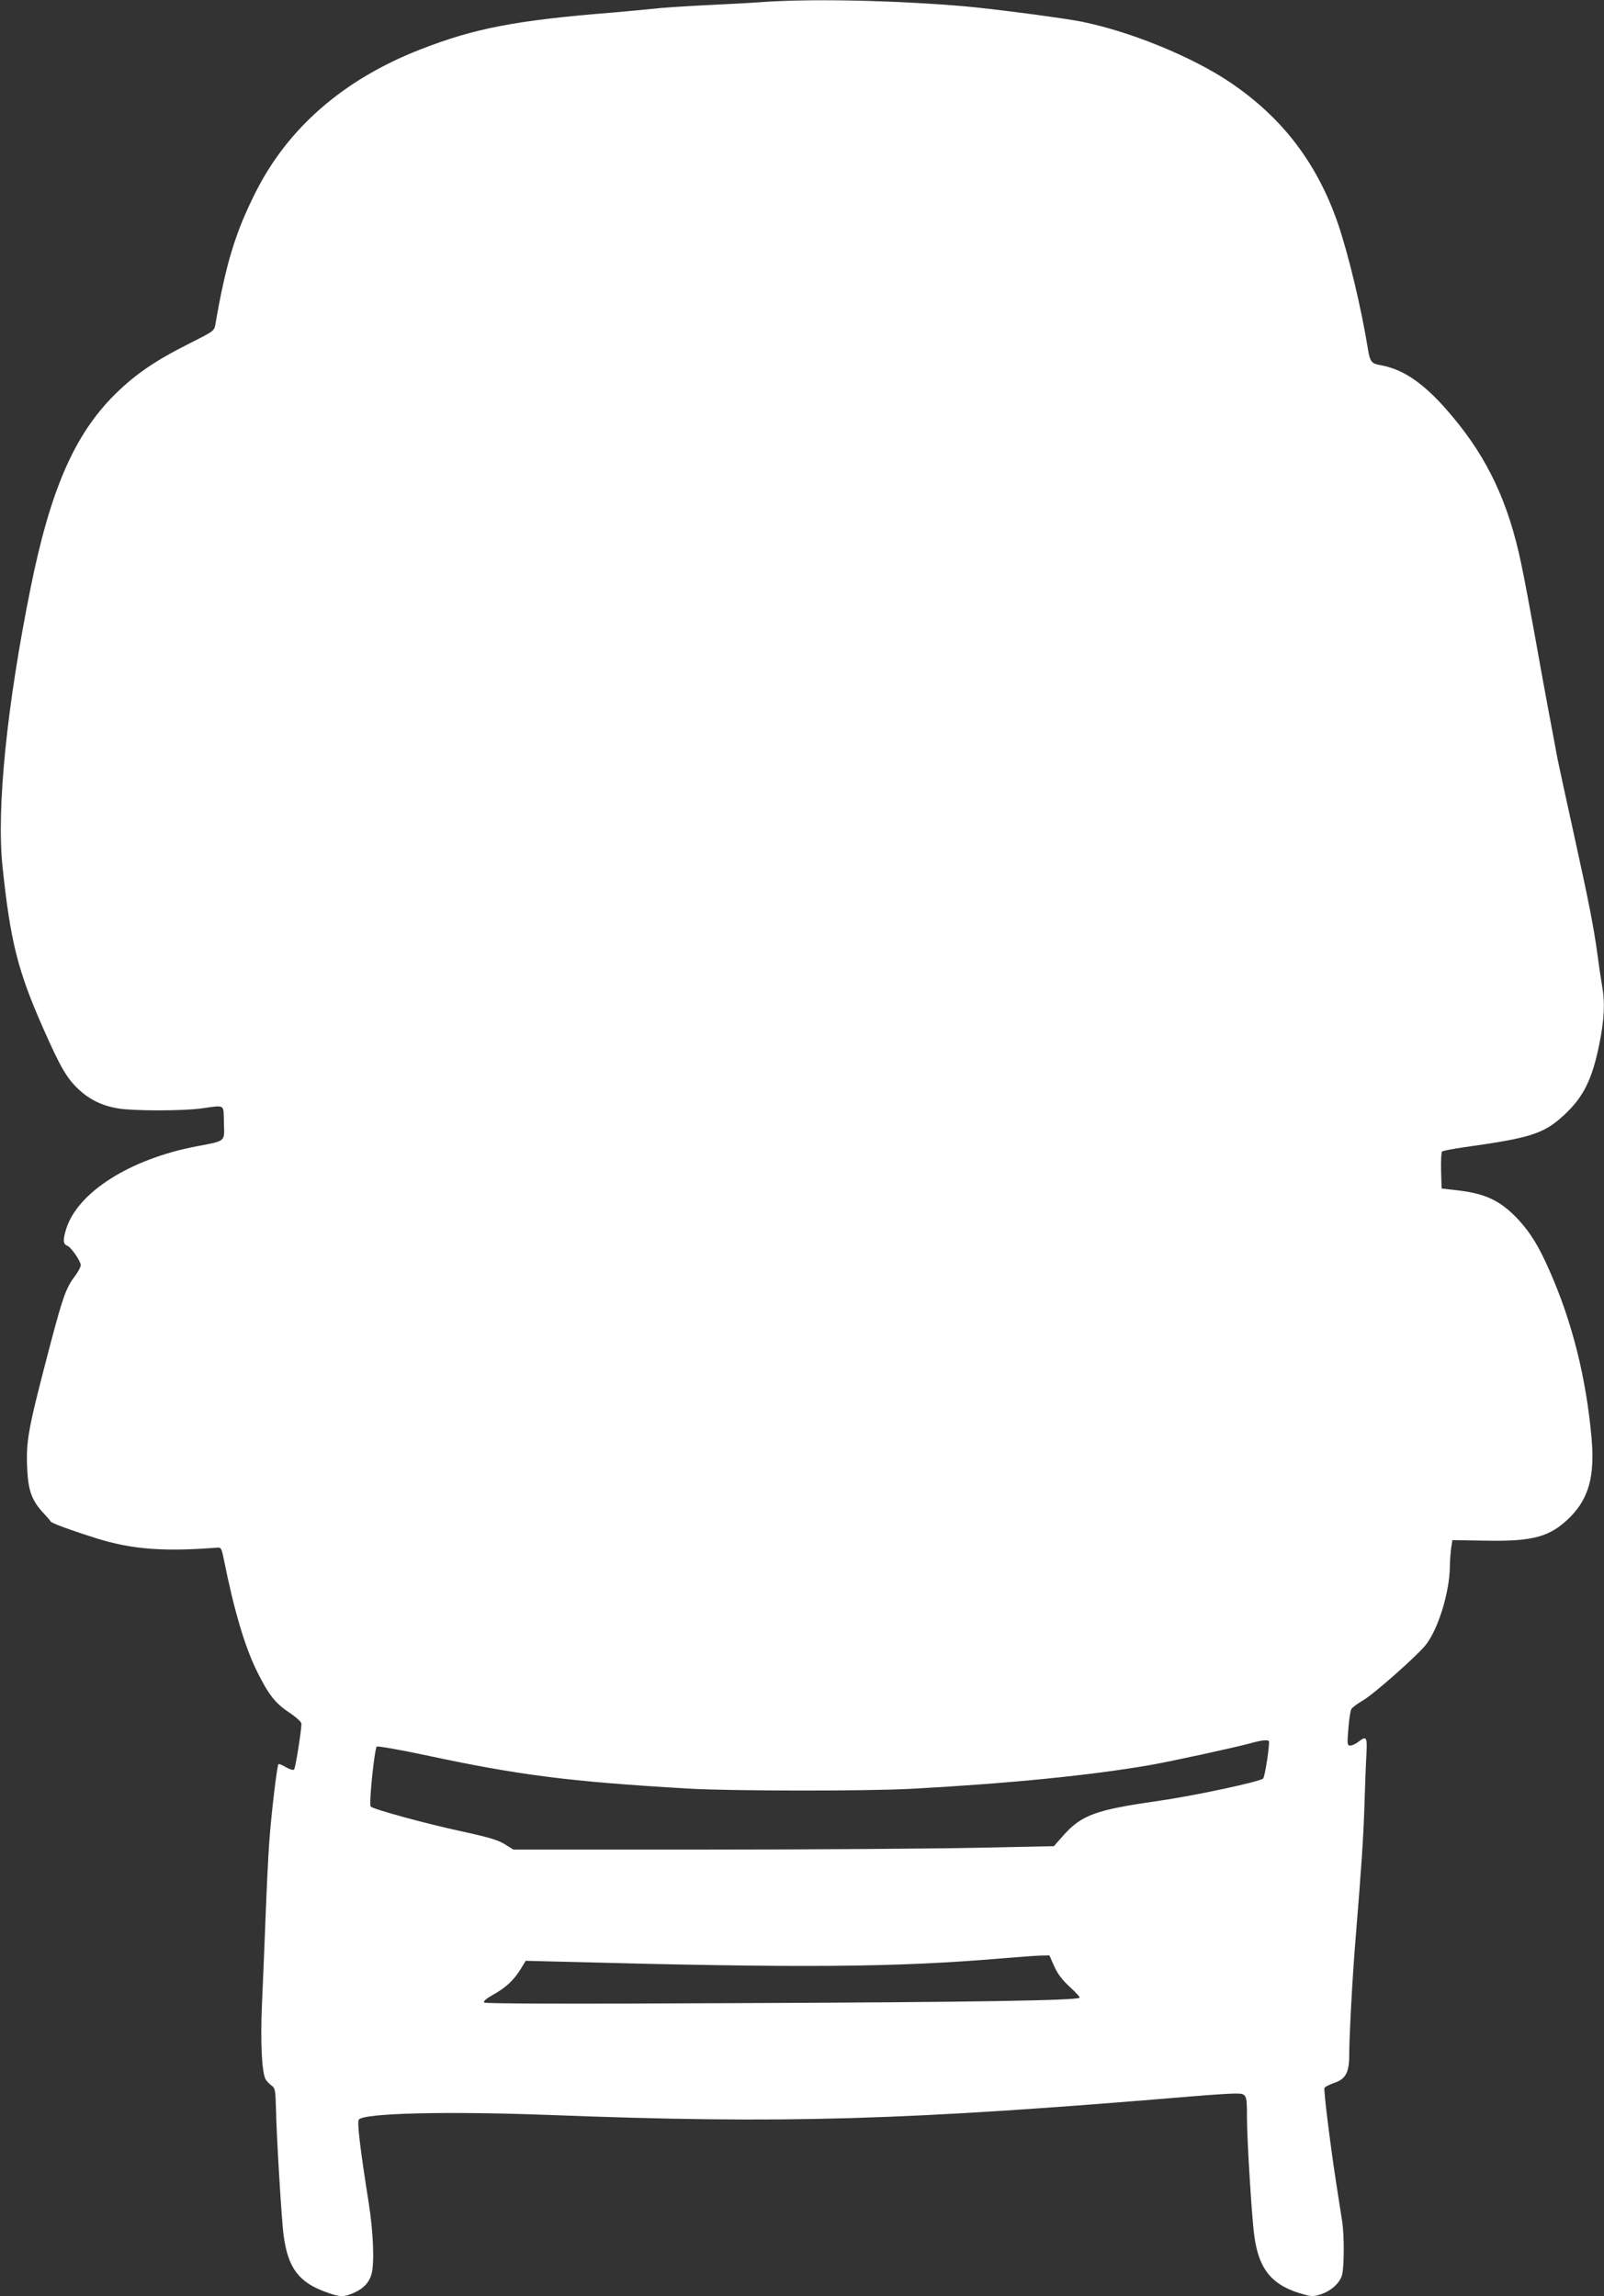 <?xml version="1.0" standalone="no"?>
<!DOCTYPE svg PUBLIC "-//W3C//DTD SVG 20010904//EN"
 "http://www.w3.org/TR/2001/REC-SVG-20010904/DTD/svg10.dtd">
<svg version="1.0" xmlns="http://www.w3.org/2000/svg"
 width="894pt" height="1280pt" viewBox="0 0 894 1280"
 preserveAspectRatio="xMidYMid meet">
<rect x="0" y="0" width="894" height="1280" fill="#333333" stroke="none"/>
<g transform="translate(0,1280) scale(0.1,-0.1)"
fill="#ffffff" stroke="none">
<path d="M4255 12789 c-66 -5 -212 -13 -325 -18 -113 -6 -243 -14 -290 -20
-47 -5 -148 -14 -225 -21 -540 -43 -772 -88 -1073 -206 -426 -166 -738 -437
-919 -799 -111 -221 -164 -394 -222 -730 -7 -40 -7 -40 -146 -110 -191 -96
-302 -172 -416 -285 -224 -223 -358 -530 -468 -1075 -133 -658 -191 -1232
-157 -1555 44 -419 85 -582 228 -905 95 -215 131 -277 198 -339 61 -57 133
-91 220 -105 86 -14 354 -14 460 0 139 19 125 27 128 -79 3 -109 14 -100 -153
-132 -371 -71 -662 -256 -726 -460 -19 -62 -18 -85 6 -94 21 -8 75 -86 75
-108 0 -11 -16 -40 -35 -65 -45 -59 -66 -118 -127 -348 -134 -511 -144 -563
-136 -730 6 -115 26 -170 89 -238 21 -22 40 -44 41 -48 4 -9 115 -50 259 -95
195 -61 375 -74 669 -51 22 2 25 -3 37 -63 59 -293 118 -491 187 -630 63 -127
101 -175 178 -226 39 -26 68 -53 68 -62 0 -39 -33 -248 -41 -256 -4 -5 -24 1
-45 13 -20 12 -39 20 -42 17 -8 -8 -40 -277 -51 -431 -6 -77 -15 -268 -21
-425 -6 -157 -15 -375 -20 -485 -9 -202 -1 -376 20 -415 6 -10 20 -26 33 -35
20 -14 22 -24 25 -123 3 -162 32 -638 43 -714 24 -179 84 -260 234 -314 79
-29 100 -30 157 -5 53 23 85 57 98 102 18 61 11 234 -15 400 -47 296 -66 451
-55 464 30 36 489 47 1050 26 1325 -51 1992 -31 3602 104 97 8 201 15 231 15
66 0 67 -2 67 -134 0 -120 27 -561 41 -660 26 -191 102 -280 281 -327 38 -11
54 -10 90 2 57 19 105 62 118 107 12 46 13 216 1 297 -5 33 -21 134 -35 225
-33 216 -69 507 -64 521 2 6 26 18 53 28 65 21 85 58 85 156 0 104 19 456 36
655 33 404 43 555 49 740 3 107 8 234 11 283 5 95 0 103 -46 67 -14 -11 -33
-20 -44 -20 -17 0 -18 6 -11 92 4 51 11 101 17 111 5 9 34 31 64 48 58 33 298
245 350 309 69 87 133 292 135 437 0 32 4 78 7 103 l7 45 185 -3 c267 -5 360
21 471 131 104 105 138 228 120 437 -30 341 -109 654 -236 940 -58 132 -104
207 -171 280 -98 105 -179 145 -334 164 l-95 11 -3 99 c-1 55 1 103 5 107 4 4
60 15 123 24 373 52 445 75 558 180 108 100 157 199 197 400 27 135 31 228 15
316 -5 30 -17 106 -25 169 -23 168 -48 294 -135 690 -43 195 -83 380 -89 410
-5 30 -26 138 -45 240 -19 102 -56 302 -81 445 -26 143 -59 323 -76 401 -70
338 -185 585 -381 819 -151 182 -272 267 -406 290 -47 8 -56 19 -67 85 -37
231 -110 536 -170 710 -117 335 -310 586 -599 781 -212 143 -555 283 -826 338
-99 20 -502 73 -655 86 -387 33 -845 43 -1120 24z m2817 -9694 c7 -8 -21 -198
-32 -209 -18 -18 -388 -97 -592 -126 -337 -48 -417 -77 -516 -185 l-58 -66
-430 -9 c-236 -5 -914 -10 -1506 -10 l-1077 0 -48 30 c-37 23 -90 39 -238 71
-200 43 -493 123 -509 139 -11 11 21 320 34 334 4 4 127 -17 272 -48 524 -112
799 -147 1463 -186 236 -14 996 -15 1250 -1 549 30 995 75 1325 132 120 21
478 99 565 123 53 15 89 19 97 11z m-1196 -1256 c19 -43 45 -76 87 -115 33
-30 58 -57 54 -60 -15 -15 -608 -25 -1905 -30 -943 -5 -1407 -3 -1413 3 -7 7
10 22 53 46 69 39 112 79 152 144 l26 43 198 -5 c1351 -36 1861 -32 2462 19
85 7 178 14 207 15 l52 1 27 -61z"/>
</g>
</svg>
